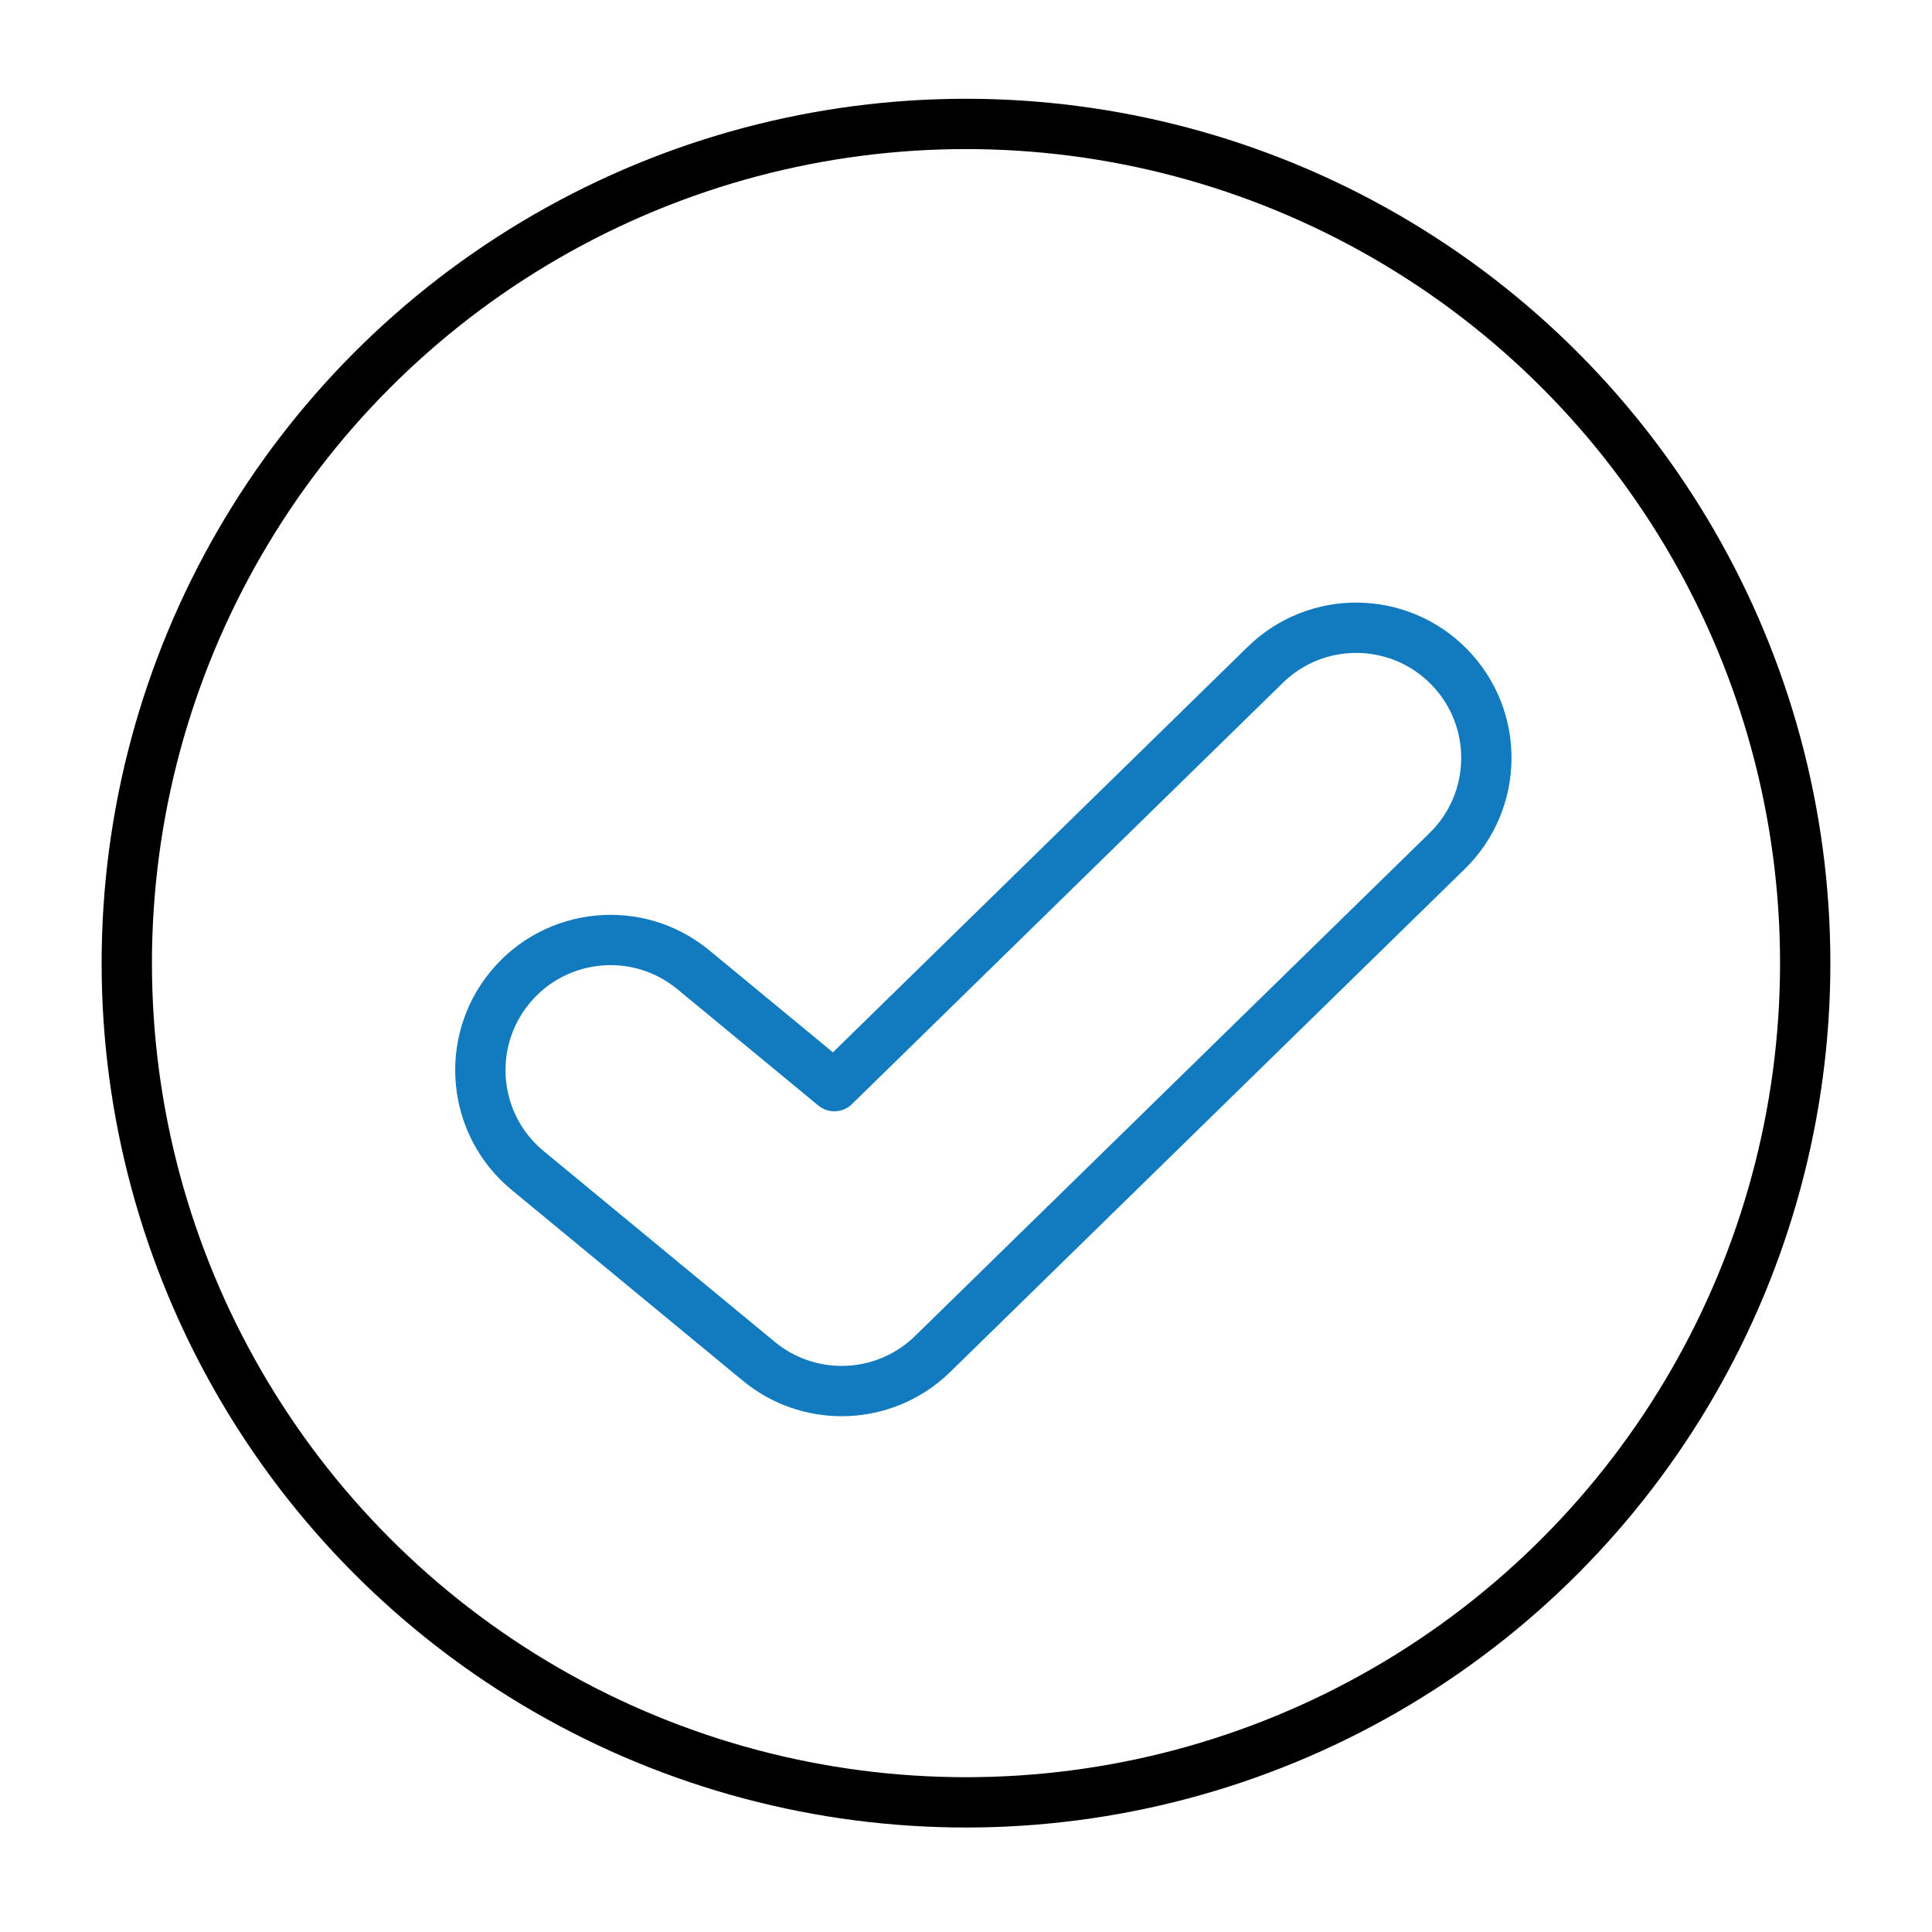 <?xml version="1.0" encoding="iso-8859-1"?>
<!-- Generator: Adobe Illustrator 28.7.1, SVG Export Plug-In . SVG Version: 9.03 Build 54978)  -->
<svg version="1.1" id="Ebene_1" xmlns="http://www.w3.org/2000/svg" xmlns:xlink="http://www.w3.org/1999/xlink" x="0px" y="0px"
	 viewBox="0 0 96 96" style="enable-background:new 0 0 96 96;" xml:space="preserve">
<circle style="fill:none;stroke:#000000;stroke-width:2.5;stroke-linecap:round;stroke-linejoin:round;stroke-miterlimit:10;" cx="48" cy="47.858" r="41.7"/>
<path style="fill:none;stroke:#127ABF;stroke-width:2.5;stroke-linecap:round;stroke-linejoin:round;stroke-miterlimit:10;" d="
	M41.82,69.121c-1.455,0-2.915-0.49-4.115-1.479l-11.486-9.48c-2.755-2.273-3.145-6.349-0.871-9.104
	c2.272-2.752,6.347-3.146,9.104-0.871l7.006,5.782L62.87,33.036c2.553-2.498,6.648-2.45,9.144,0.104
	c2.497,2.554,2.45,6.648-0.104,9.145L46.341,67.279C45.091,68.502,43.457,69.121,41.82,69.121z"/>
</svg>
